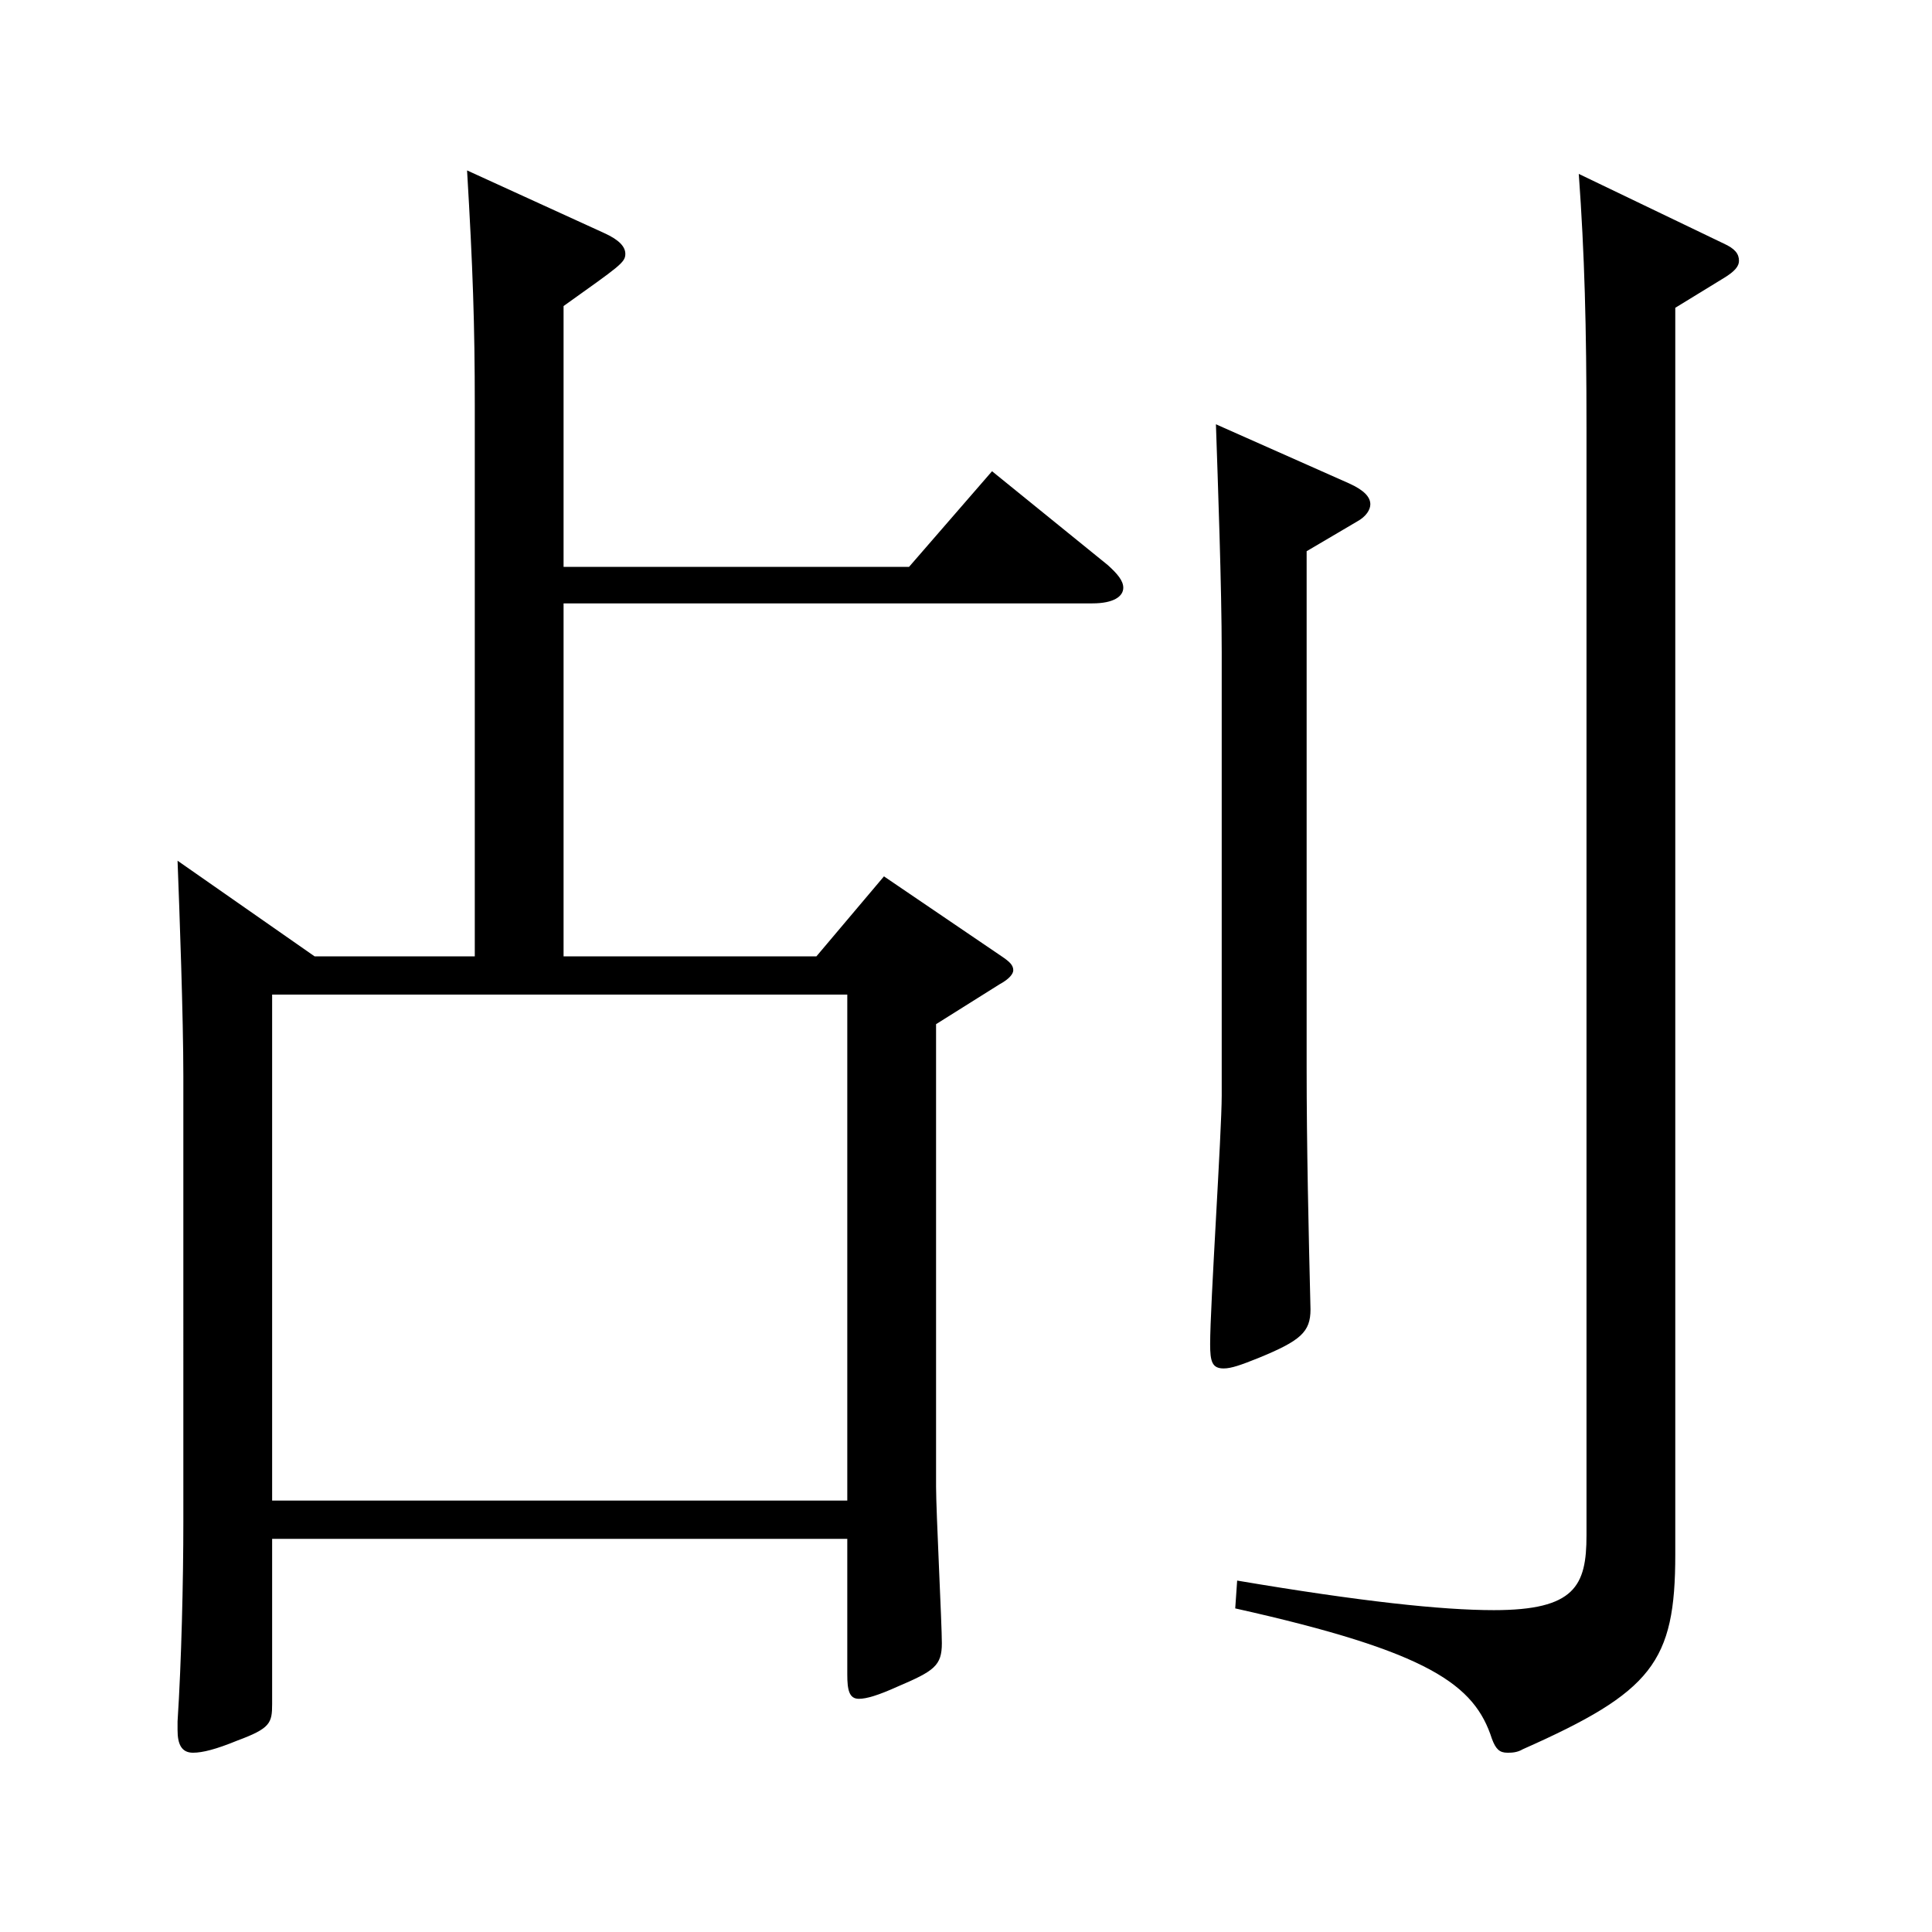 <?xml version="1.0" encoding="utf-8"?>
<!-- Generator: Adobe Illustrator 16.0.0, SVG Export Plug-In . SVG Version: 6.00 Build 0)  -->
<!DOCTYPE svg PUBLIC "-//W3C//DTD SVG 1.1//EN" "http://www.w3.org/Graphics/SVG/1.1/DTD/svg11.dtd">
<svg version="1.1" id="图层_1" xmlns="http://www.w3.org/2000/svg" xmlns:xlink="http://www.w3.org/1999/xlink" x="0px" y="0px"
	 width="1000px" height="1000px" viewBox="0 0 1000 1000" enable-background="new 0 0 1000 1000" xml:space="preserve">
<path d="M162.832,495.007h82.916V209.708c0-41.399-0.999-71.099-3.995-121.499l70.928,32.4c7.992,3.6,10.989,7.199,10.989,10.8
	c0,4.5-2.997,6.3-31.968,27v134.999h178.819l42.957-49.5l59.939,48.6c4.995,4.5,7.992,8.1,7.992,11.7c0,4.5-4.995,8.1-15.984,8.1
	H291.702v182.699H422.57l34.965-41.4l60.938,41.4c3.996,2.699,5.994,4.5,5.994,7.199c0,1.801-1.998,4.5-6.993,7.2l-32.967,20.7
	v239.398c0,12.6,2.997,71.1,2.997,80.999c0,11.7-3.996,14.4-22.977,22.5c-9.99,4.5-15.984,6.3-19.98,6.3
	c-4.995,0-5.994-4.5-5.994-12.6v-70.199H140.854v85.499c0,9.899-0.999,12.6-17.982,18.899c-10.988,4.5-17.981,6.301-22.977,6.301
	c-5.994,0-7.992-4.5-7.992-11.7v-4.5c1.998-30.6,2.997-72.899,2.997-103.499V557.106c0-30.601-1.998-85.5-2.997-111.6
	L162.832,495.007z M438.554,776.704V514.807H140.854v261.897H438.554z M698.292,250.208c7.992,3.601,10.989,7.2,10.989,10.8
	c0,2.7-1.998,6.3-6.993,9l-25.974,15.3v267.299c0,40.499,0.999,84.599,1.998,125.099c0,11.7-4.995,16.2-26.973,25.2
	c-8.991,3.6-13.986,5.399-17.982,5.399c-5.994,0-6.993-3.6-6.993-12.6c0-19.8,5.994-109.799,5.994-128.699V337.508
	c0-33.3-1.998-88.199-2.997-117.899L698.292,250.208z M892.097,126.009c5.994,2.7,7.992,5.4,7.992,9c0,2.7-1.998,5.4-7.992,9
	l-24.975,15.3v645.296c0,55.8-11.988,71.1-78.921,100.799c-2.996,1.801-5.993,1.801-7.991,1.801c-3.996,0-5.994-1.801-7.992-7.2
	c-8.991-27.9-31.968-45-132.866-67.5l0.999-14.399c63.936,10.8,105.894,15.3,132.866,15.3c41.958,0,47.951-12.6,47.951-38.7V221.408
	c0-52.199-0.999-89.999-3.995-131.399L892.097,126.009z"/>
</svg>
